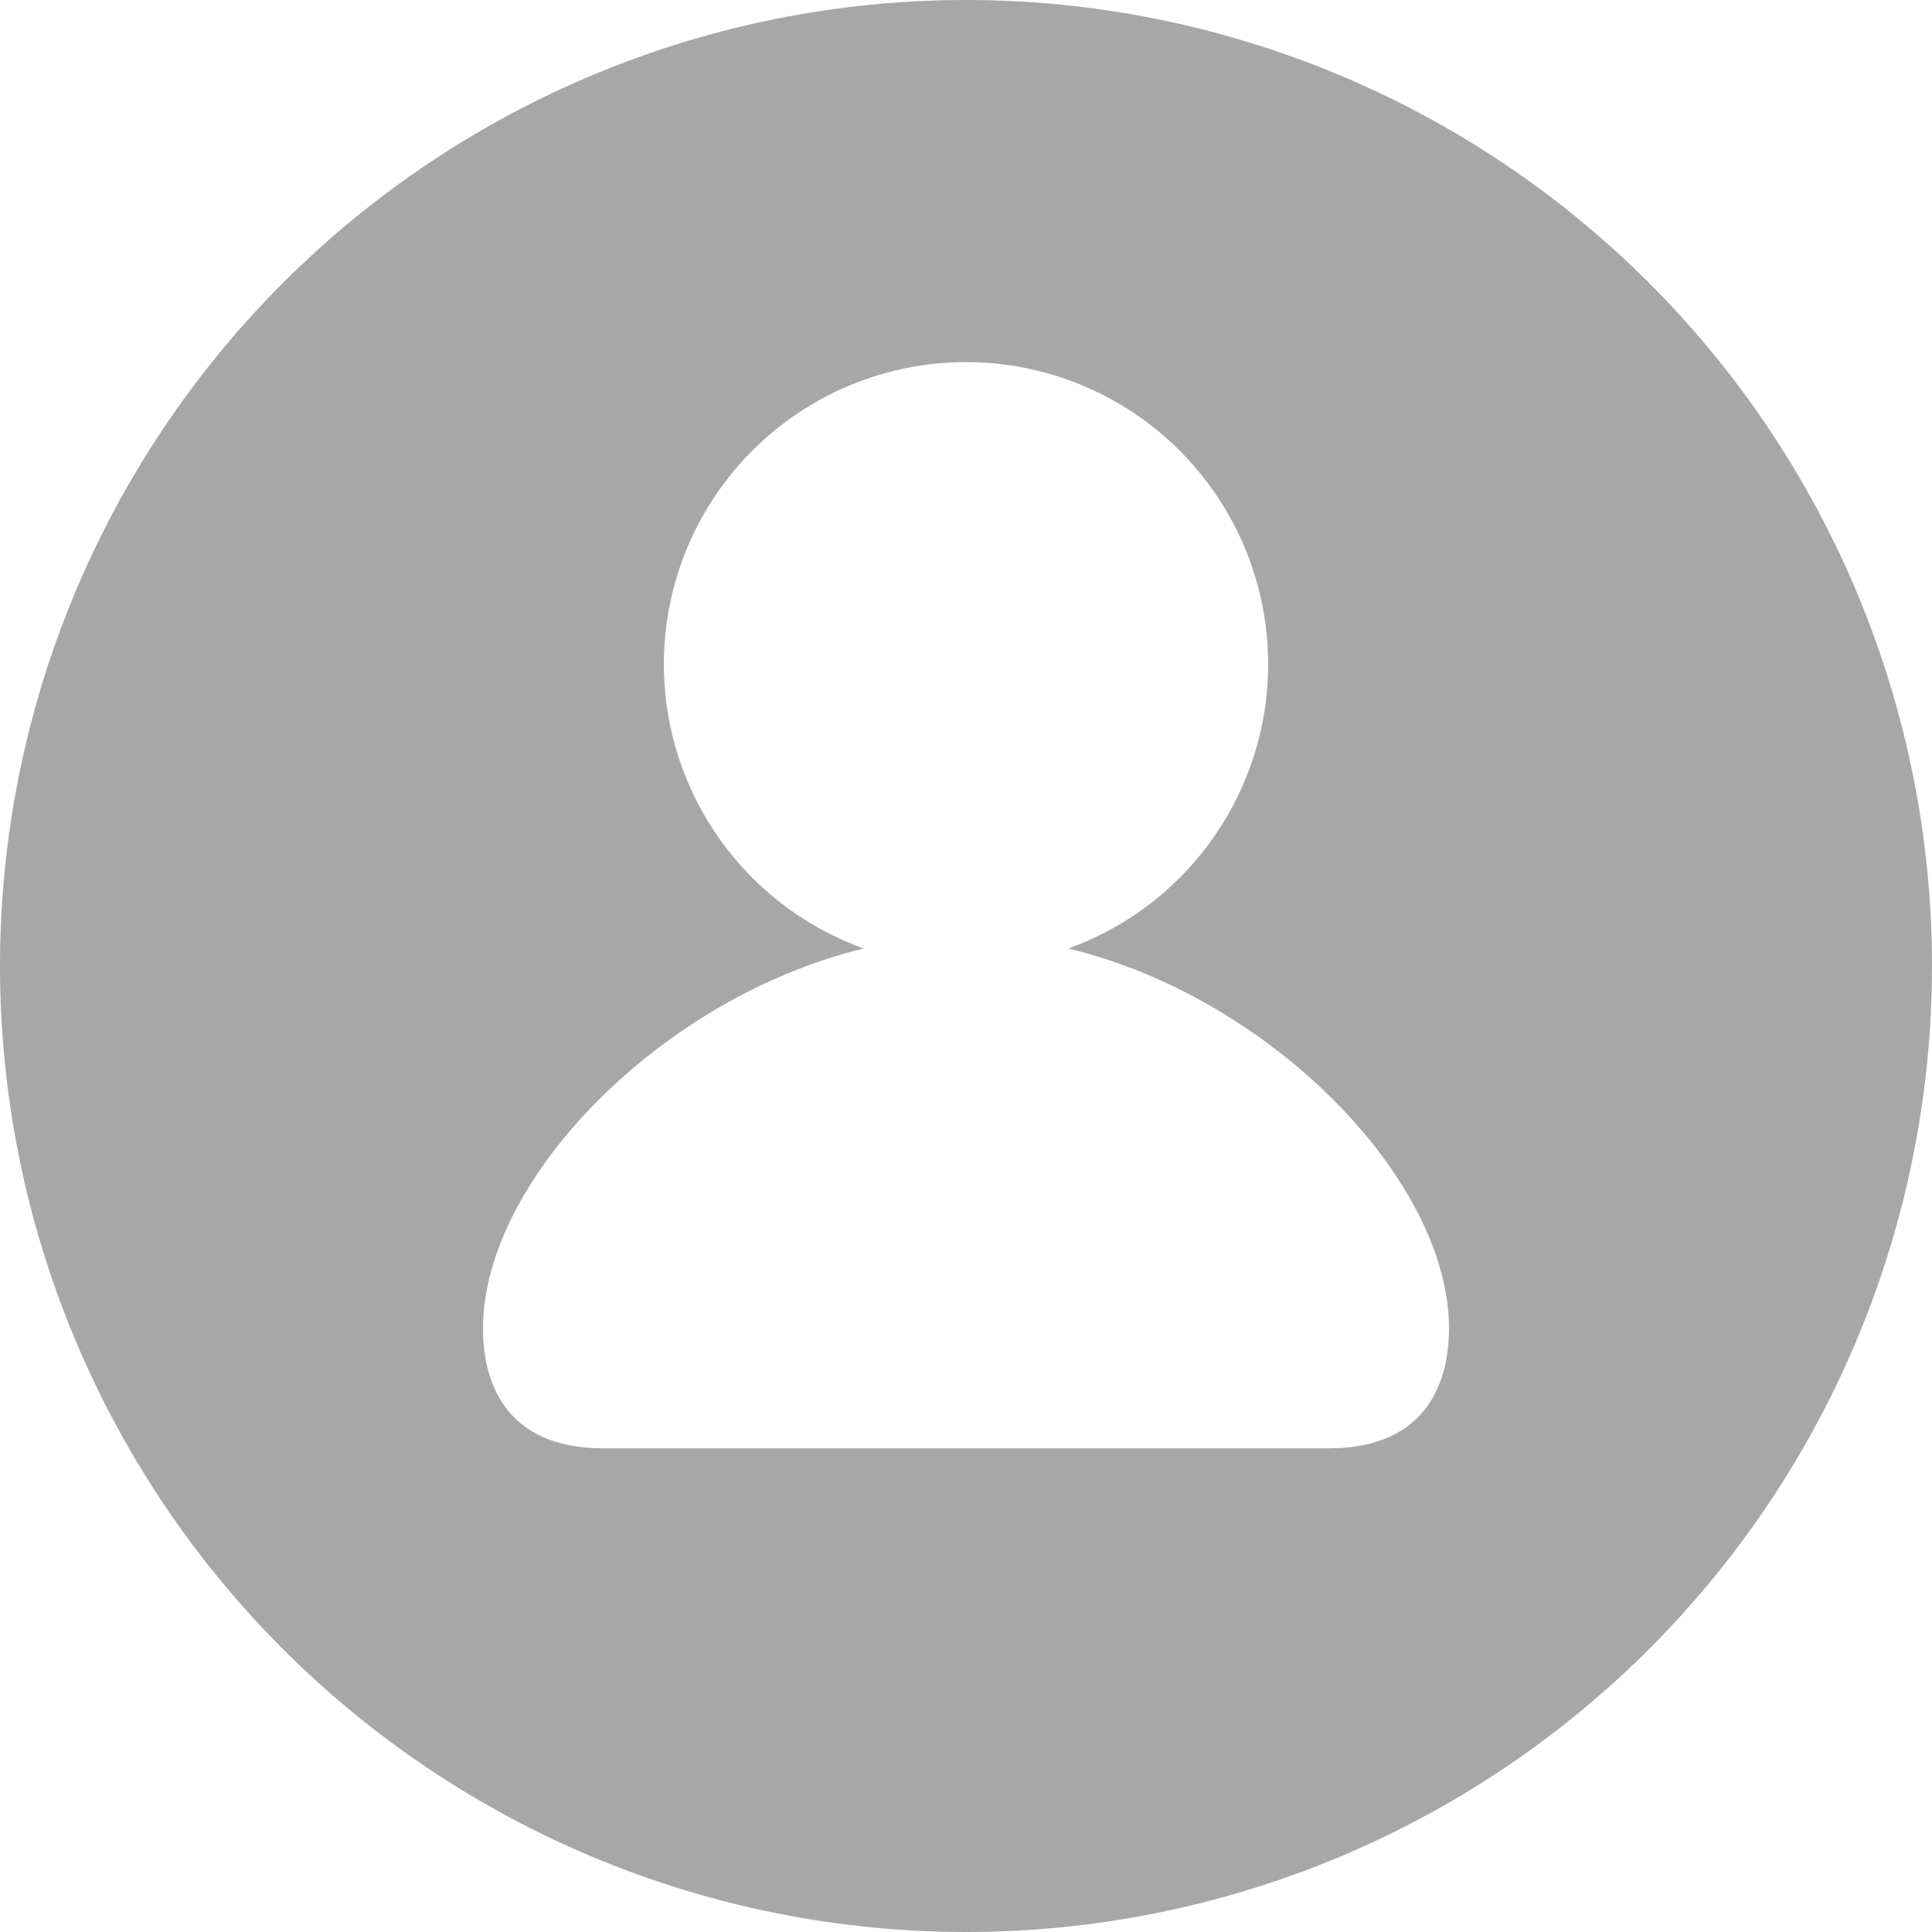<svg width="34" height="34" viewBox="0 0 34 34" fill="none" xmlns="http://www.w3.org/2000/svg">
<g id="octicon:feed-person-16" clip-path="url(#clip0_1_222)">
<path id="Vector" d="M17 34C12.491 34 8.167 32.209 4.979 29.021C1.791 25.833 0 21.509 0 17C0 12.491 1.791 8.167 4.979 4.979C8.167 1.791 12.491 0 17 0C21.509 0 25.833 1.791 29.021 4.979C32.209 8.167 34 12.491 34 17C34 21.509 32.209 25.833 29.021 29.021C25.833 32.209 21.509 34 17 34ZM18.8 16.692C19.978 16.268 20.968 15.443 21.597 14.36C22.226 13.278 22.453 12.009 22.238 10.775C22.023 9.542 21.379 8.425 20.421 7.619C19.463 6.814 18.252 6.372 17 6.372C15.748 6.372 14.537 6.814 13.579 7.619C12.621 8.425 11.977 9.542 11.762 10.775C11.547 12.009 11.774 13.278 12.403 14.36C13.032 15.443 14.022 16.268 15.2 16.692C11.626 17.555 8.5 20.772 8.5 23.375C8.5 24.214 8.808 25.489 10.625 25.489H23.375C25.192 25.489 25.5 24.214 25.5 23.375C25.5 20.774 22.376 17.552 18.8 16.692Z" fill="#515151" fill-opacity="0.5"/>
</g>
<defs>
<clipPath id="clip0_1_222">
<rect width="34" height="34" fill="white"/>
</clipPath>
</defs>
</svg>

